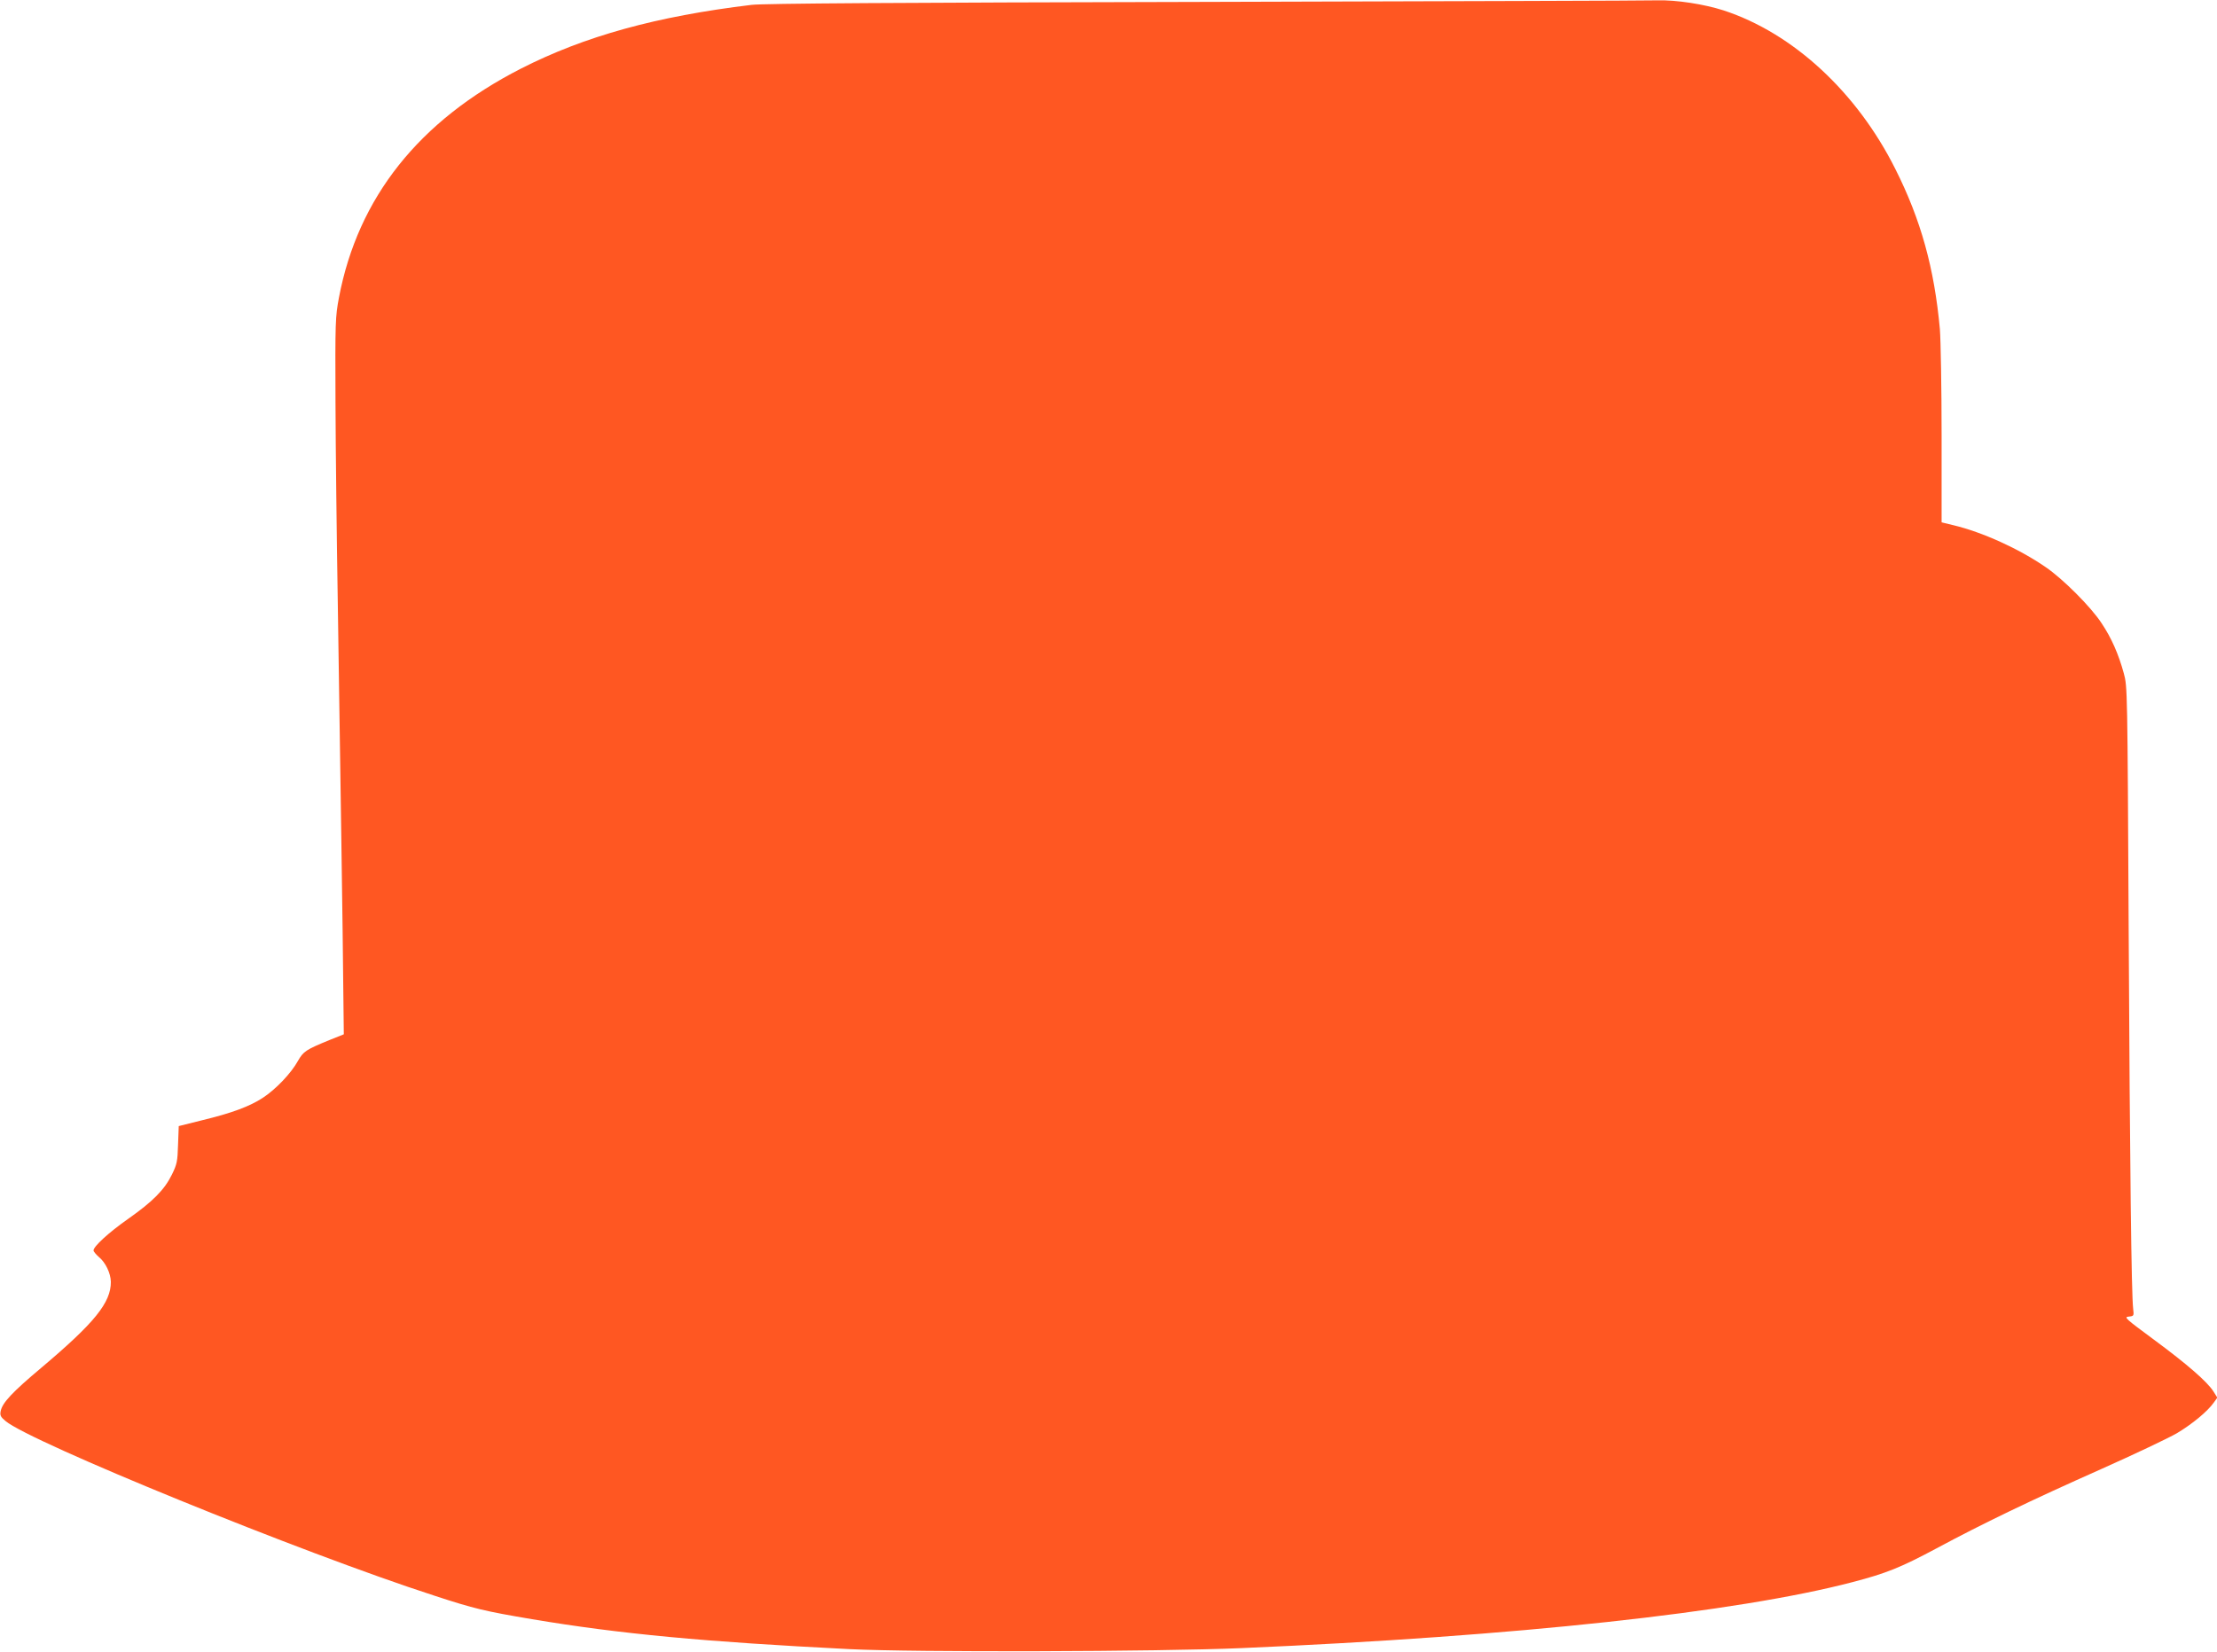 <?xml version="1.0" standalone="no"?>
<!DOCTYPE svg PUBLIC "-//W3C//DTD SVG 20010904//EN"
 "http://www.w3.org/TR/2001/REC-SVG-20010904/DTD/svg10.dtd">
<svg version="1.0" xmlns="http://www.w3.org/2000/svg"
 width="1280pt" height="954pt" viewBox="0 0 1280 954"
 preserveAspectRatio="xMidYMid meet">
<g transform="translate(0,954) scale(0.1,-0.1)"
fill="#ff5722" stroke="none">
<path d="M6960 9529 c-1800 -4 -2552 -9 -2620 -17 -550 -66 -965 -181 -1332
-368 -589 -301 -941 -744 -1051 -1322 -21 -112 -22 -138 -20 -607 1 -269 7
-782 13 -1140 15 -998 30 -1962 32 -2248 l3 -259 -80 -32 c-139 -57 -153 -66
-185 -122 -40 -72 -128 -164 -203 -213 -77 -50 -179 -88 -353 -130 l-132 -33
-4 -107 c-3 -97 -6 -113 -36 -174 -43 -87 -109 -154 -254 -256 -111 -78 -198
-158 -198 -181 0 -6 14 -23 31 -38 39 -32 68 -94 69 -143 1 -120 -94 -237
-401 -496 -168 -141 -225 -202 -235 -250 -5 -25 -1 -34 28 -58 143 -121 1711
-761 2475 -1008 232 -76 292 -90 564 -136 506 -85 997 -131 1834 -173 380 -19
1781 -15 2265 6 1585 68 2858 206 3526 381 195 51 277 84 483 194 266 143 544
277 951 458 195 87 393 181 439 208 87 52 176 125 212 176 l21 29 -22 35 c-34
55 -152 158 -343 299 -165 122 -176 131 -147 134 30 3 31 4 26 45 -10 82 -19
800 -26 2187 -7 1390 -7 1406 -28 1482 -30 110 -71 204 -128 289 -60 93 -225
258 -324 325 -154 106 -364 201 -530 241 l-70 17 0 500 c0 276 -5 553 -10 616
-32 350 -109 630 -257 924 -222 444 -591 785 -992 916 -112 36 -273 61 -382
58 -46 -2 -1220 -5 -2609 -9z"/>
</g>
</svg>
